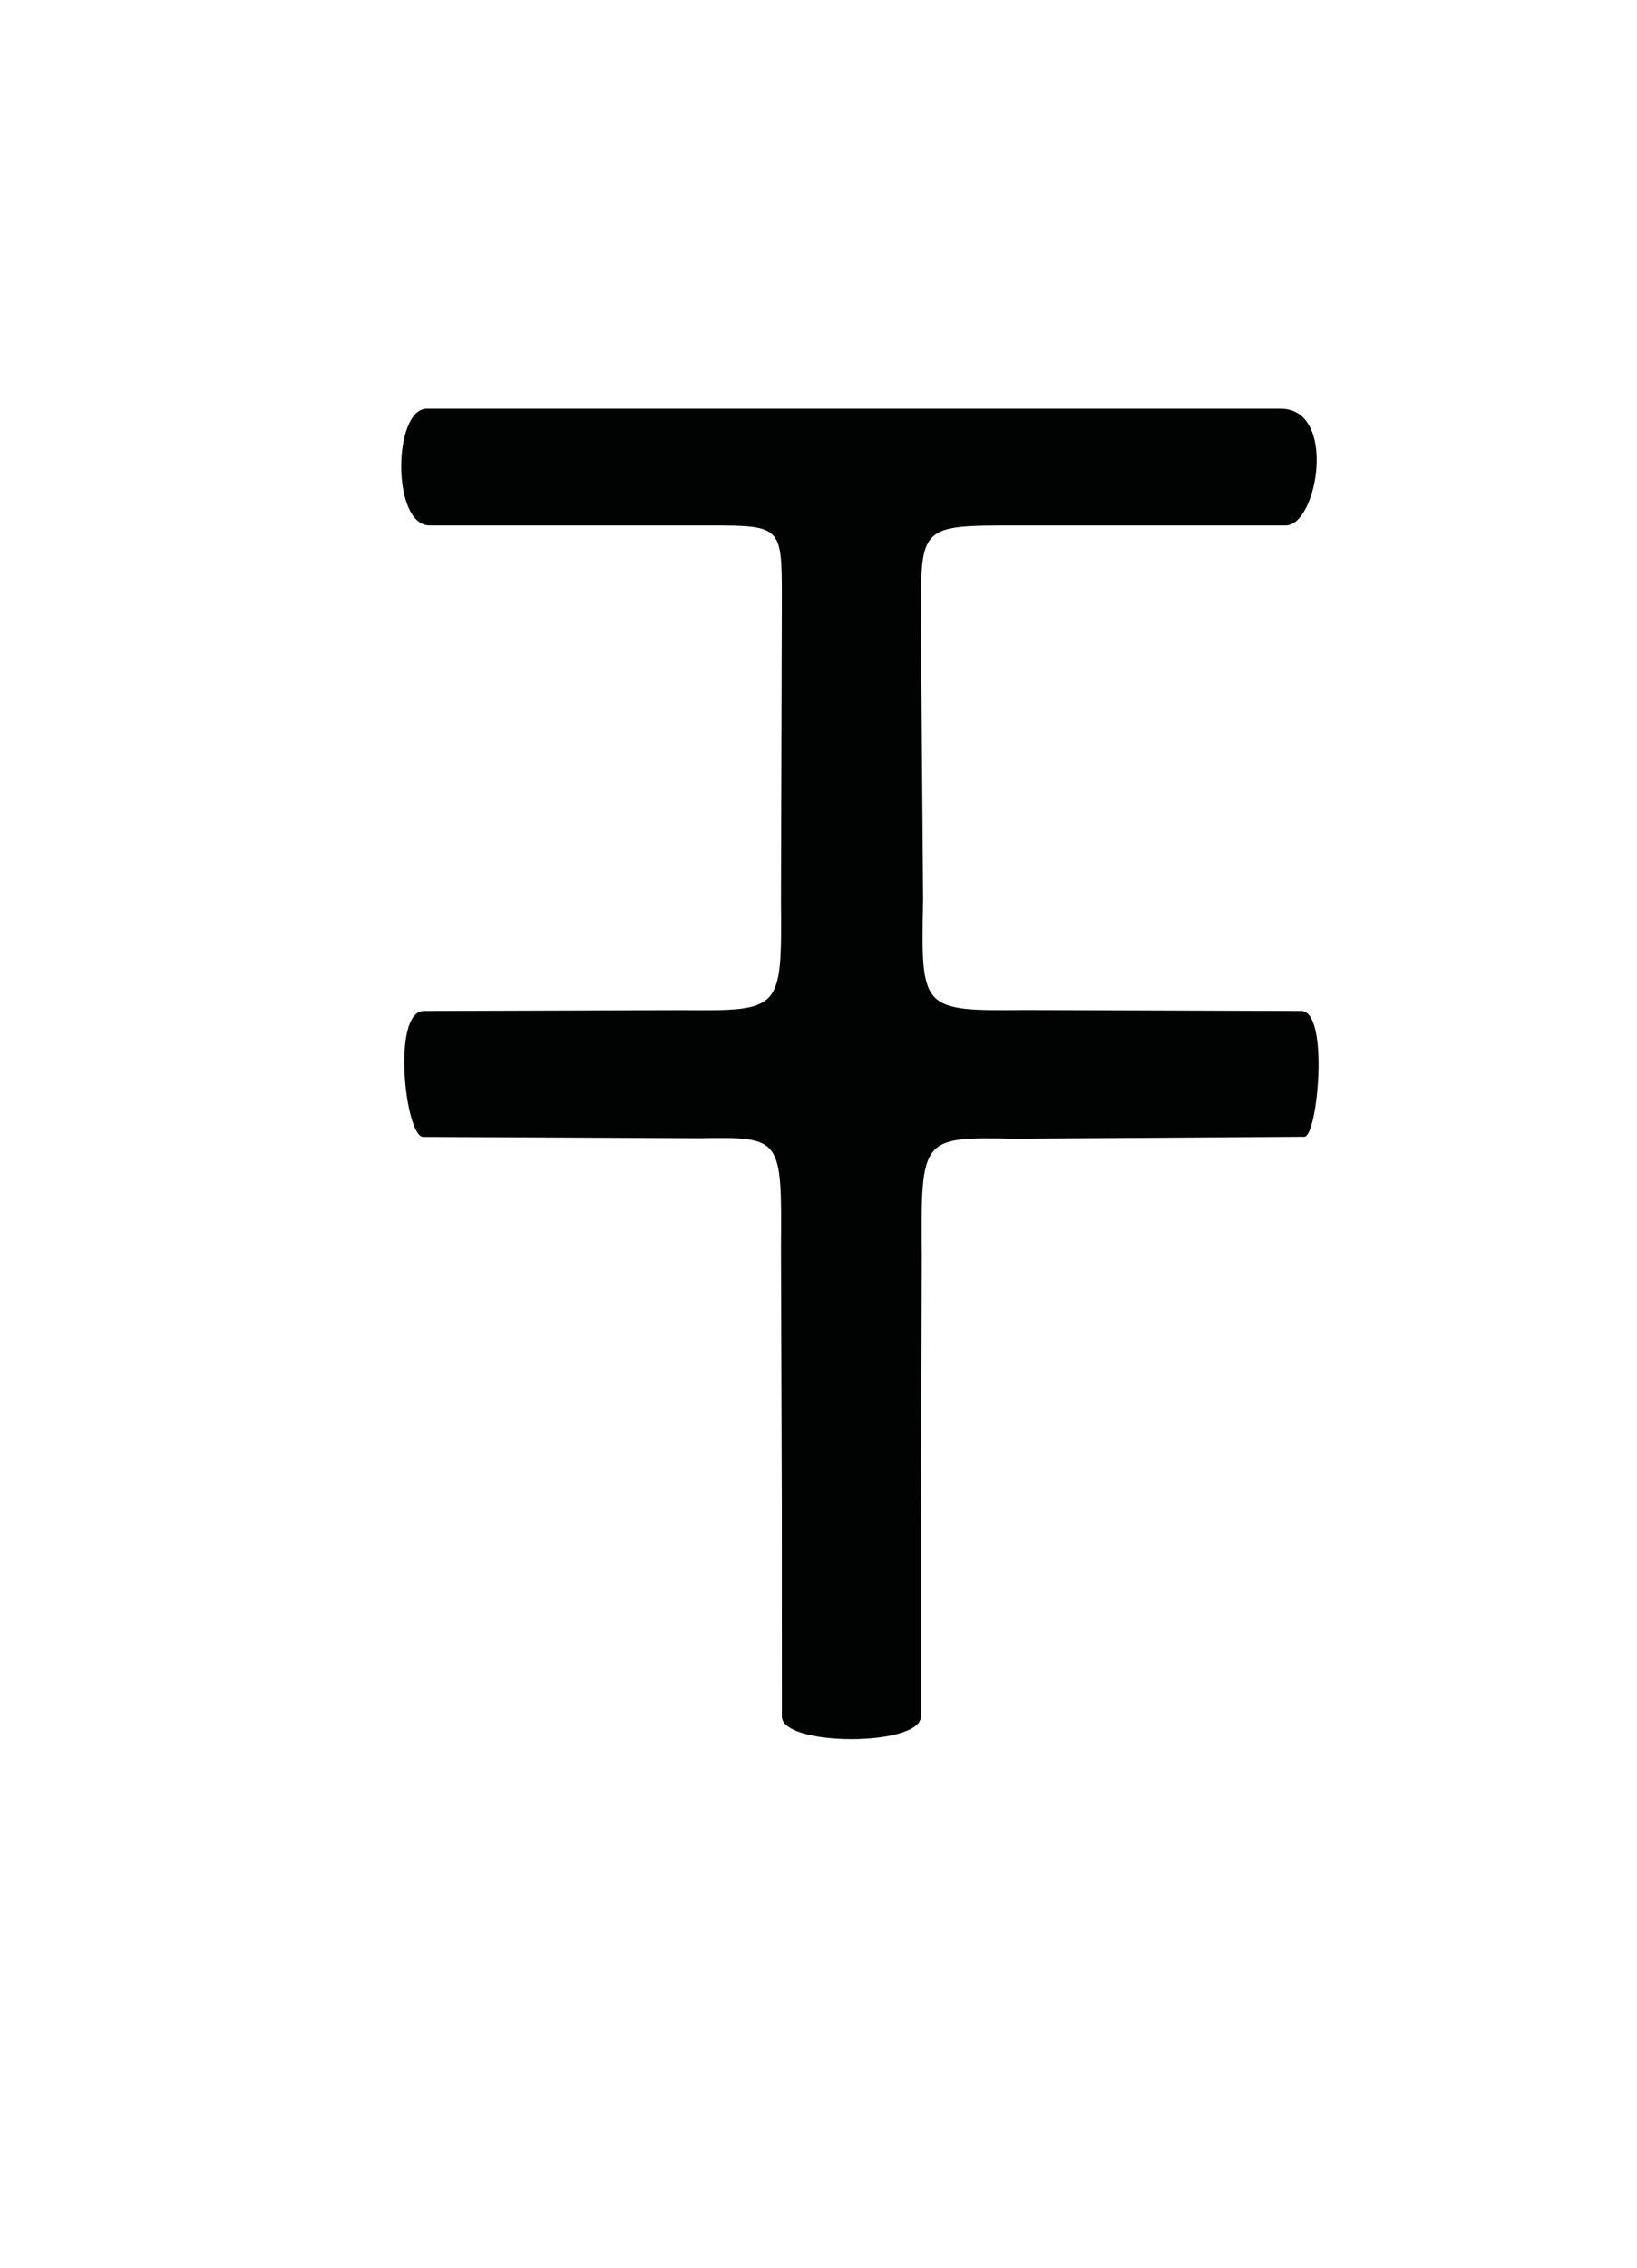<?xml version="1.0" encoding="UTF-8" standalone="no"?>
<!-- Created with Inkscape (http://www.inkscape.org/) -->

<svg
   xmlns:dc="http://purl.org/dc/elements/1.1/"
   xmlns:cc="http://creativecommons.org/ns#"
   xmlns:rdf="http://www.w3.org/1999/02/22-rdf-syntax-ns#"
   xmlns:svg="http://www.w3.org/2000/svg"
   xmlns="http://www.w3.org/2000/svg"
   xmlns:sodipodi="http://sodipodi.sourceforge.net/DTD/sodipodi-0.dtd"
   xmlns:inkscape="http://www.inkscape.org/namespaces/inkscape"
   id="svg2"
   version="1.1"
   inkscape:version="0.48.4 r9939"
   width="130"
   height="180"
   sodipodi:docname="Lydian T-02.svg">
  <defs
     id="defs6" />
  <sodipodi:namedview
     pagecolor="#ffffff"
     bordercolor="#666666"
     borderopacity="1"
     objecttolerance="10"
     gridtolerance="10"
     guidetolerance="10"
     inkscape:pageopacity="0"
     inkscape:pageshadow="2"
     inkscape:window-width="1280"
     inkscape:window-height="959"
     id="namedview4"
     showgrid="false"
     inkscape:zoom="5.7982756"
     inkscape:cx="73.704405"
     inkscape:cy="94.00441"
     inkscape:window-x="-4"
     inkscape:window-y="-4"
     inkscape:window-maximized="1"
     inkscape:current-layer="svg2"
     showguides="true"
     inkscape:guide-bbox="true">
    <sodipodi:guide
       orientation="0,1"
       position="64.878,147.561"
       id="guide4227" />
    <sodipodi:guide
       orientation="0,1"
       position="80.732,99.756"
       id="guide4229" />
    <sodipodi:guide
       orientation="0,1"
       position="91.707,89.756"
       id="guide4231" />
    <sodipodi:guide
       orientation="0,1"
       position="89.756,52.195"
       id="guide4233" />
    <sodipodi:guide
       orientation="0,1"
       position="102.683,41.951"
       id="guide4235" />
    <sodipodi:guide
       orientation="0,1"
       position="62.087,138.231"
       id="guide4237" />
    <sodipodi:guide
       orientation="1,0"
       position="32.195,95.366"
       id="guide4239" />
    <sodipodi:guide
       orientation="1,0"
       position="62.087,117.362"
       id="guide4243" />
    <sodipodi:guide
       orientation="1,0"
       position="73.125,113.654"
       id="guide4245" />
  </sodipodi:namedview>
  <path
     style="fill:#000302;fill-opacity:1"
     d="m 62.087,119.83 -0.067,-20.799 c 0.067,-8.787 0.067,-8.787 -6.488,-8.685 L 33.607,90.244 c -1.412,0 -2.542,-10 0.06,-10 l 20.489,-0.065 c 7.932,0.065 7.932,0.065 7.864,-8.745 l 0.068,-23.888 c 1e-6,-5.777 0,-5.839 -5.767,-5.839 l -22.201,0 c -3.031,0 -2.913,-9.268 -0.217,-9.268 l 67.792,0 c 4.526,0 2.94,9.268 0.408,9.268 l -21.463,0 c -7.514,0 -7.514,0 -7.514,7.161 l 0.179,22.559 c -0.179,8.817 -0.179,8.817 8.185,8.742 l 21.845,0.075 c 2.249,-3e-6 1.301,10 0.245,9.988 l -23.032,0.151 c -7.421,-0.139 -7.421,-0.139 -7.349,9.334 l -0.072,21.381 -2e-6,15.152 c 0,2.399 -11.038,2.399 -11.038,0 z"
     id="path4225"
     inkscape:connector-curvature="0"
     sodipodi:nodetypes="ccccccccccccccccccccccssc" />
</svg>
